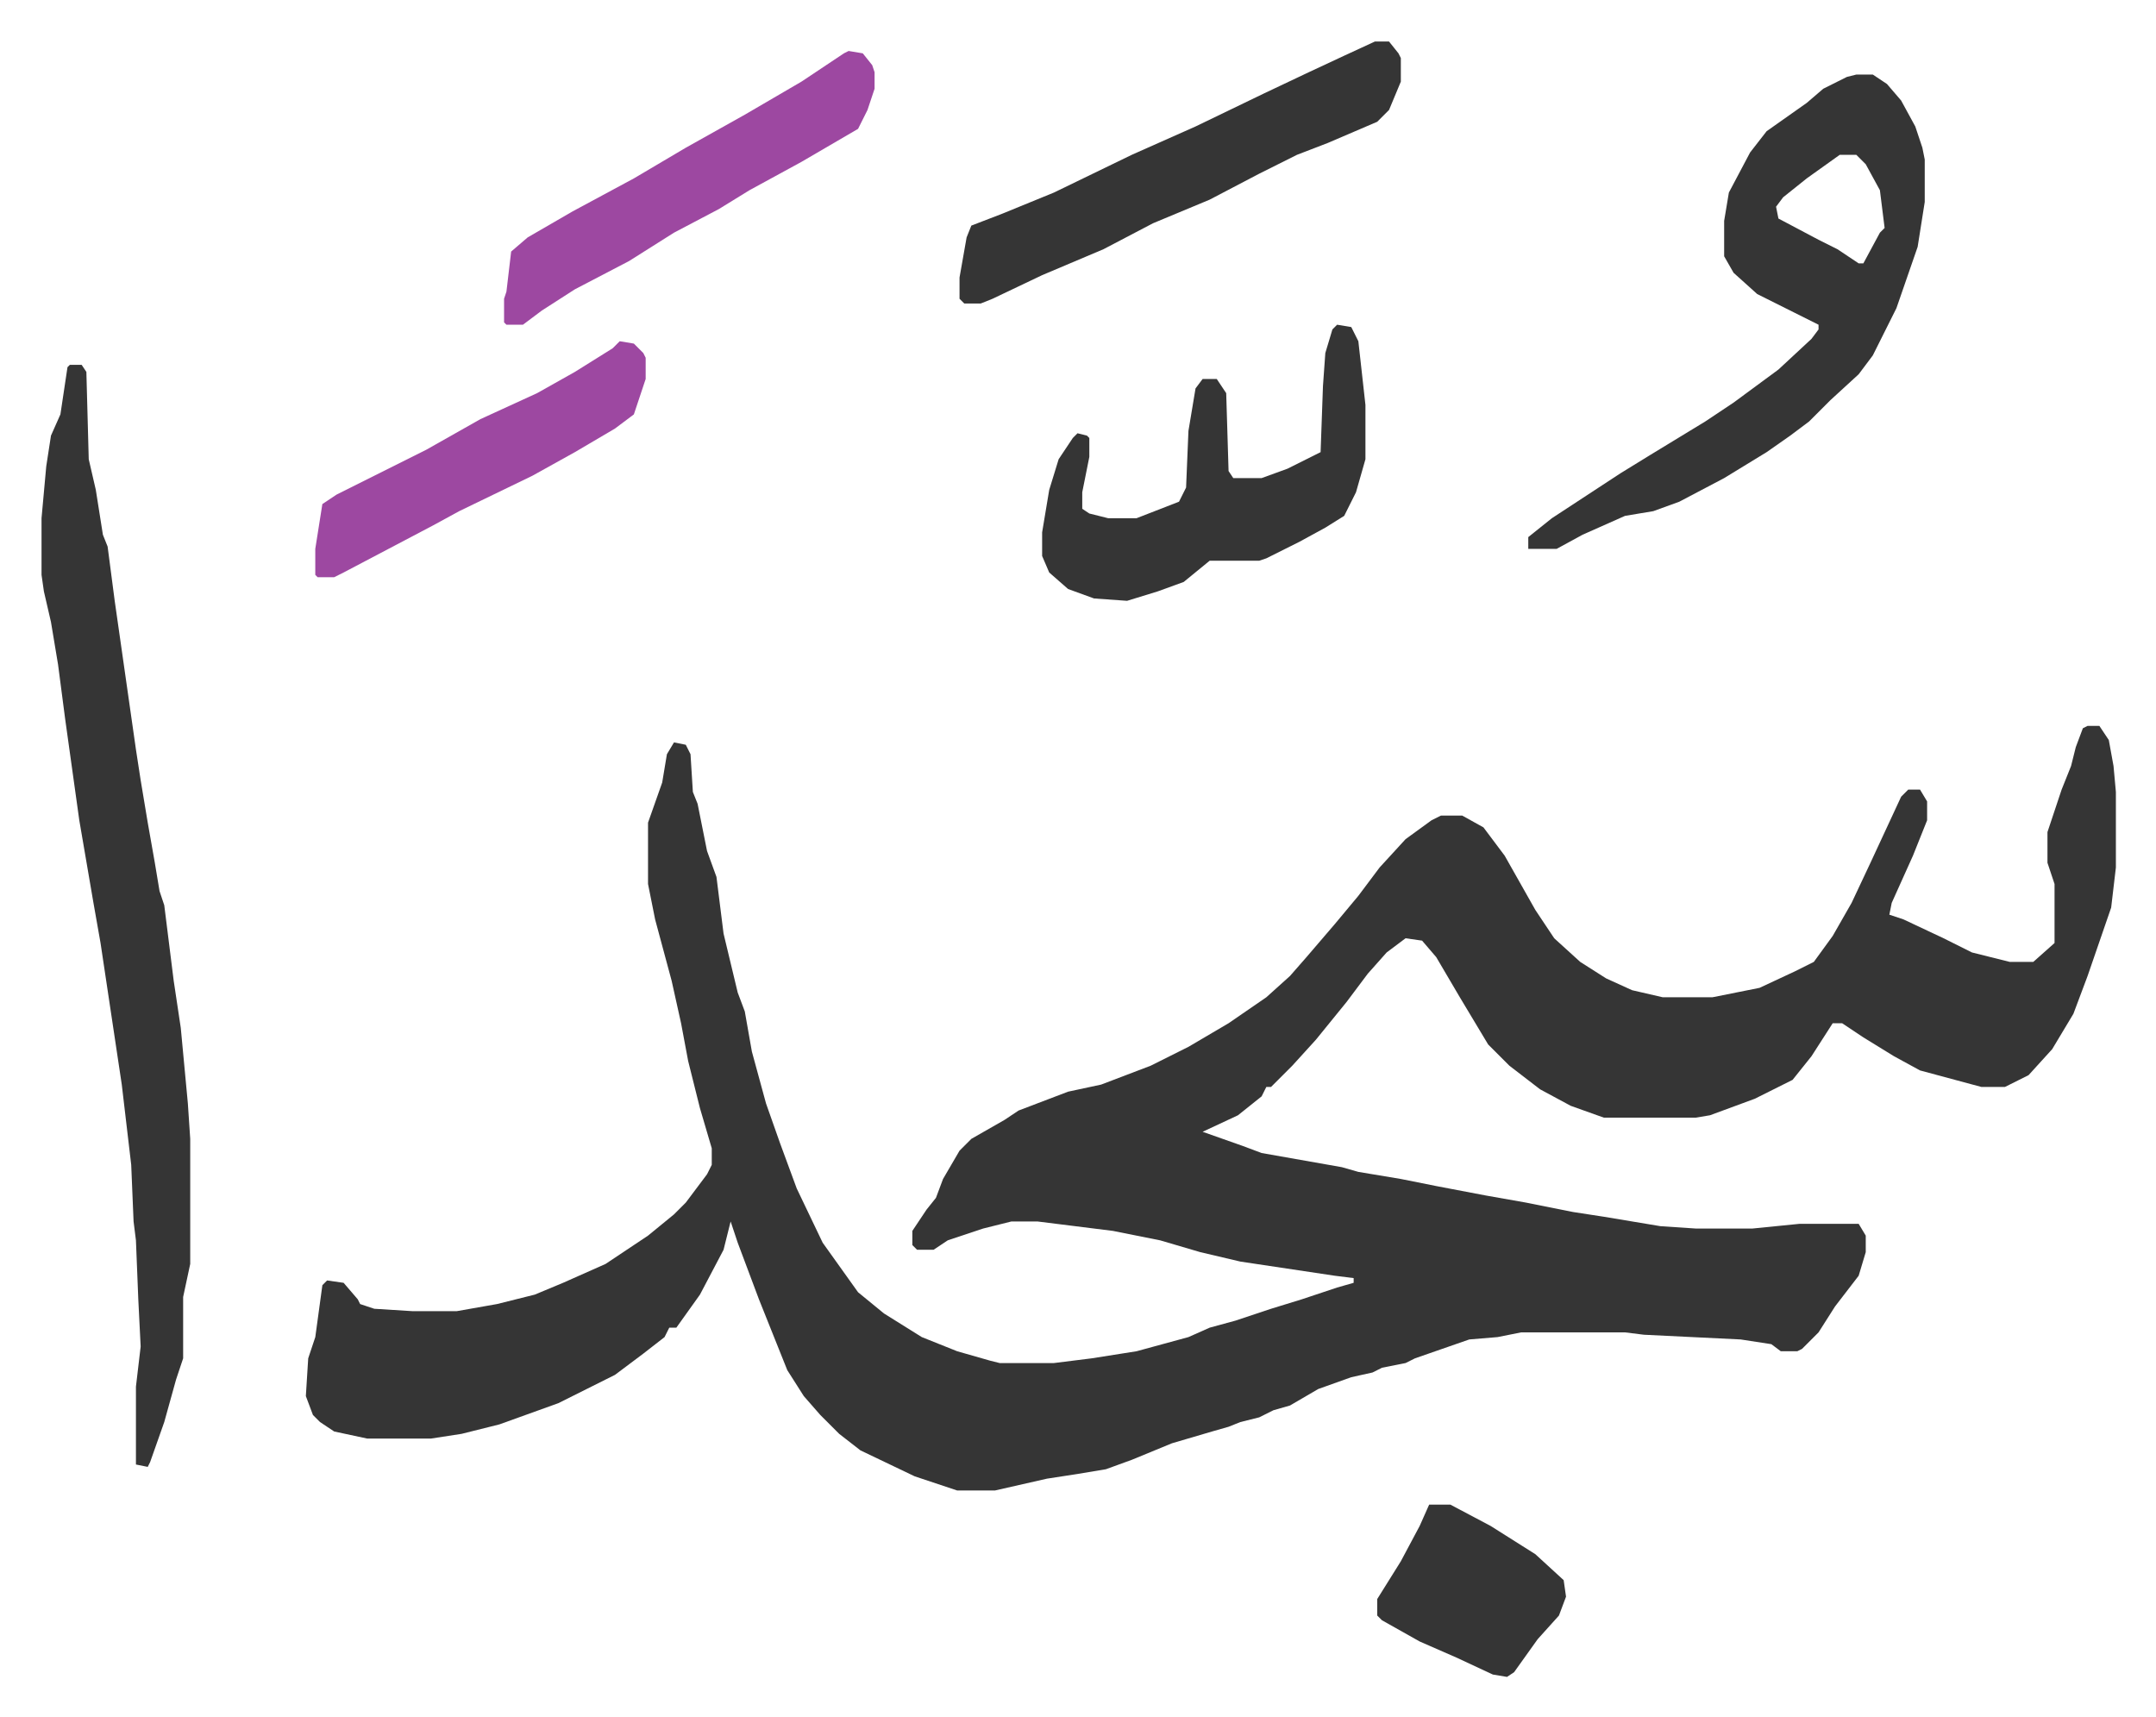 <svg xmlns="http://www.w3.org/2000/svg" viewBox="-17.6 356.4 913.6 727.6">
    <path fill="#353535" id="rule_normal" d="M867 664h5l4 6 2 11 1 11v32l-2 17-10 29-6 16-9 15-10 11-10 5h-10l-26-7-11-6-13-8-9-6h-4l-9 14-8 10-16 8-19 7-6 1h-39l-14-5-13-7-13-10-9-9-12-20-10-17-6-7-7-1-8 6-8 9-9 12-13 16-10 11-5 5-4 4h-2l-2 4-10 8-15 7 17 6 8 3 34 6 7 2 18 3 15 3 21 4 17 3 20 4 13 2 24 4 15 1h24l20-2h25l3 5v7l-3 10-10 13-7 11-7 7-2 1h-7l-4-3-13-2-41-2-8-1h-44l-10 2-12 1-23 8-4 2-10 2-4 2-9 2-14 5-12 7-7 2-6 3-8 2-5 2-7 2-17 5-17 7-11 4-12 2-13 2-22 5h-16l-18-6-23-11-9-7-8-8-7-8-7-11-12-30-9-24-3-9-3 12-10 19-10 14h-3l-2 4-9 7-12 9-24 12-25 9-16 4-13 2h-27l-14-3-6-4-3-3-3-8 1-16 3-9 3-22 2-2 7 1 6 7 1 2 6 2 16 1h19l17-3 16-4 12-5 18-8 18-12 11-9 5-5 9-12 2-4v-7l-5-17-5-20-3-16-4-18-7-26-3-15v-26l6-17 2-12 3-5 5 1 2 4 1 16 2 5 4 20 4 11 3 24 6 25 3 8 3 17 6 22 6 17 7 19 11 23 10 14 5 7 11 9 16 10 15 6 14 4 4 1h23l16-2 19-3 22-6 9-4 11-3 15-5 13-4 15-5 7-2v-2l-8-1-40-6-17-4-17-5-20-4-32-4h-11l-12 3-15 5-6 4h-7l-2-2v-6l6-9 4-5 3-8 7-12 5-5 14-8 6-4 21-8 14-3 21-8 16-8 17-10 16-11 10-9 7-8 12-14 10-12 9-12 11-12 11-8 4-2h9l9 5 9 12 13 23 8 12 11 10 11 7 11 5 13 3h21l20-4 15-7 8-4 8-11 8-14 8-17 13-28 3-3h5l3 5v8l-6 15-9 20-1 5 6 2 17 8 12 6 16 4h10l9-8v-25l-3-9v-13l6-18 4-10 2-8 3-8zM12 511h5l2 3 1 37 3 13 3 19 2 5 3 23 3 21 6 42 2 13 3 18 3 17 2 12 2 6 4 32 3 20 3 32 1 15v53l-3 14v26l-3 9-5 18-6 17-1 2-5-1v-33l2-17-1-20-1-25-1-8-1-24-4-34-6-40-3-20-3-17-6-35-6-43-3-23-3-18-3-13-1-7v-24l2-22 2-13 4-9 3-20zm757-123h7l6 4 6 7 6 11 3 9 1 5v18l-3 19-9 26-10 20-6 8-12 11-9 9-8 6-10 7-18 11-19 10-11 4-12 2-18 8-11 6h-12v-5l10-8 29-19 13-8 23-14 12-8 19-14 14-13 3-4v-2l-10-5-16-8-10-9-4-7v-15l2-12 9-17 7-9 17-12 7-6 10-5zm-7 34-14 10-10 8-3 4 1 5 17 9 8 4 9 6h2l7-13 2-2-2-16-6-11-4-4zm-213 72 6 1 3 6 3 27v23l-4 14-5 10-8 5-11 6-14 7-3 1h-21l-11 9-11 4-13 4-14-1-11-4-8-7-3-7v-10l3-18 4-13 6-9 2-2 4 1 1 1v8l-3 15v7l3 2 8 2h12l18-7 3-6 1-24 3-18 3-4h6l4 6 1 33 2 3h12l11-4 14-7 1-28 1-14 3-10zm16-120h6l4 5 1 2v10l-5 12-5 5-21 9-13 5-16 8-21 11-12 5-12 5-21 11-26 11-21 10-5 2h-7l-2-2v-9l3-17 2-5 13-5 22-9 33-16 27-12 29-14 19-9 15-7z"/>
    <path fill="#9d48a1" id="rule_ikhfa" d="m342 378 6 1 4 5 1 3v7l-3 9-4 8-24 14-22 12-13 8-19 10-19 12-23 12-14 9-8 6h-7l-1-1v-10l1-3 2-17 7-6 19-11 26-14 22-13 25-14 24-14 18-12zm-97 123 6 1 4 4 1 2v9l-5 15-8 6-17 10-18 10-31 15-11 6-19 10-19 10-4 2h-7l-1-1v-11l3-19 6-4 16-8 22-11 23-13 24-11 16-9 16-10z"/>
    <path fill="#353535" id="rule_normal" d="M588 994h9l17 9 19 12 12 11 1 7-3 8-9 10-10 14-3 2-6-1-15-7-16-7-16-9-2-2v-7l10-16 8-15z"/>
</svg>
